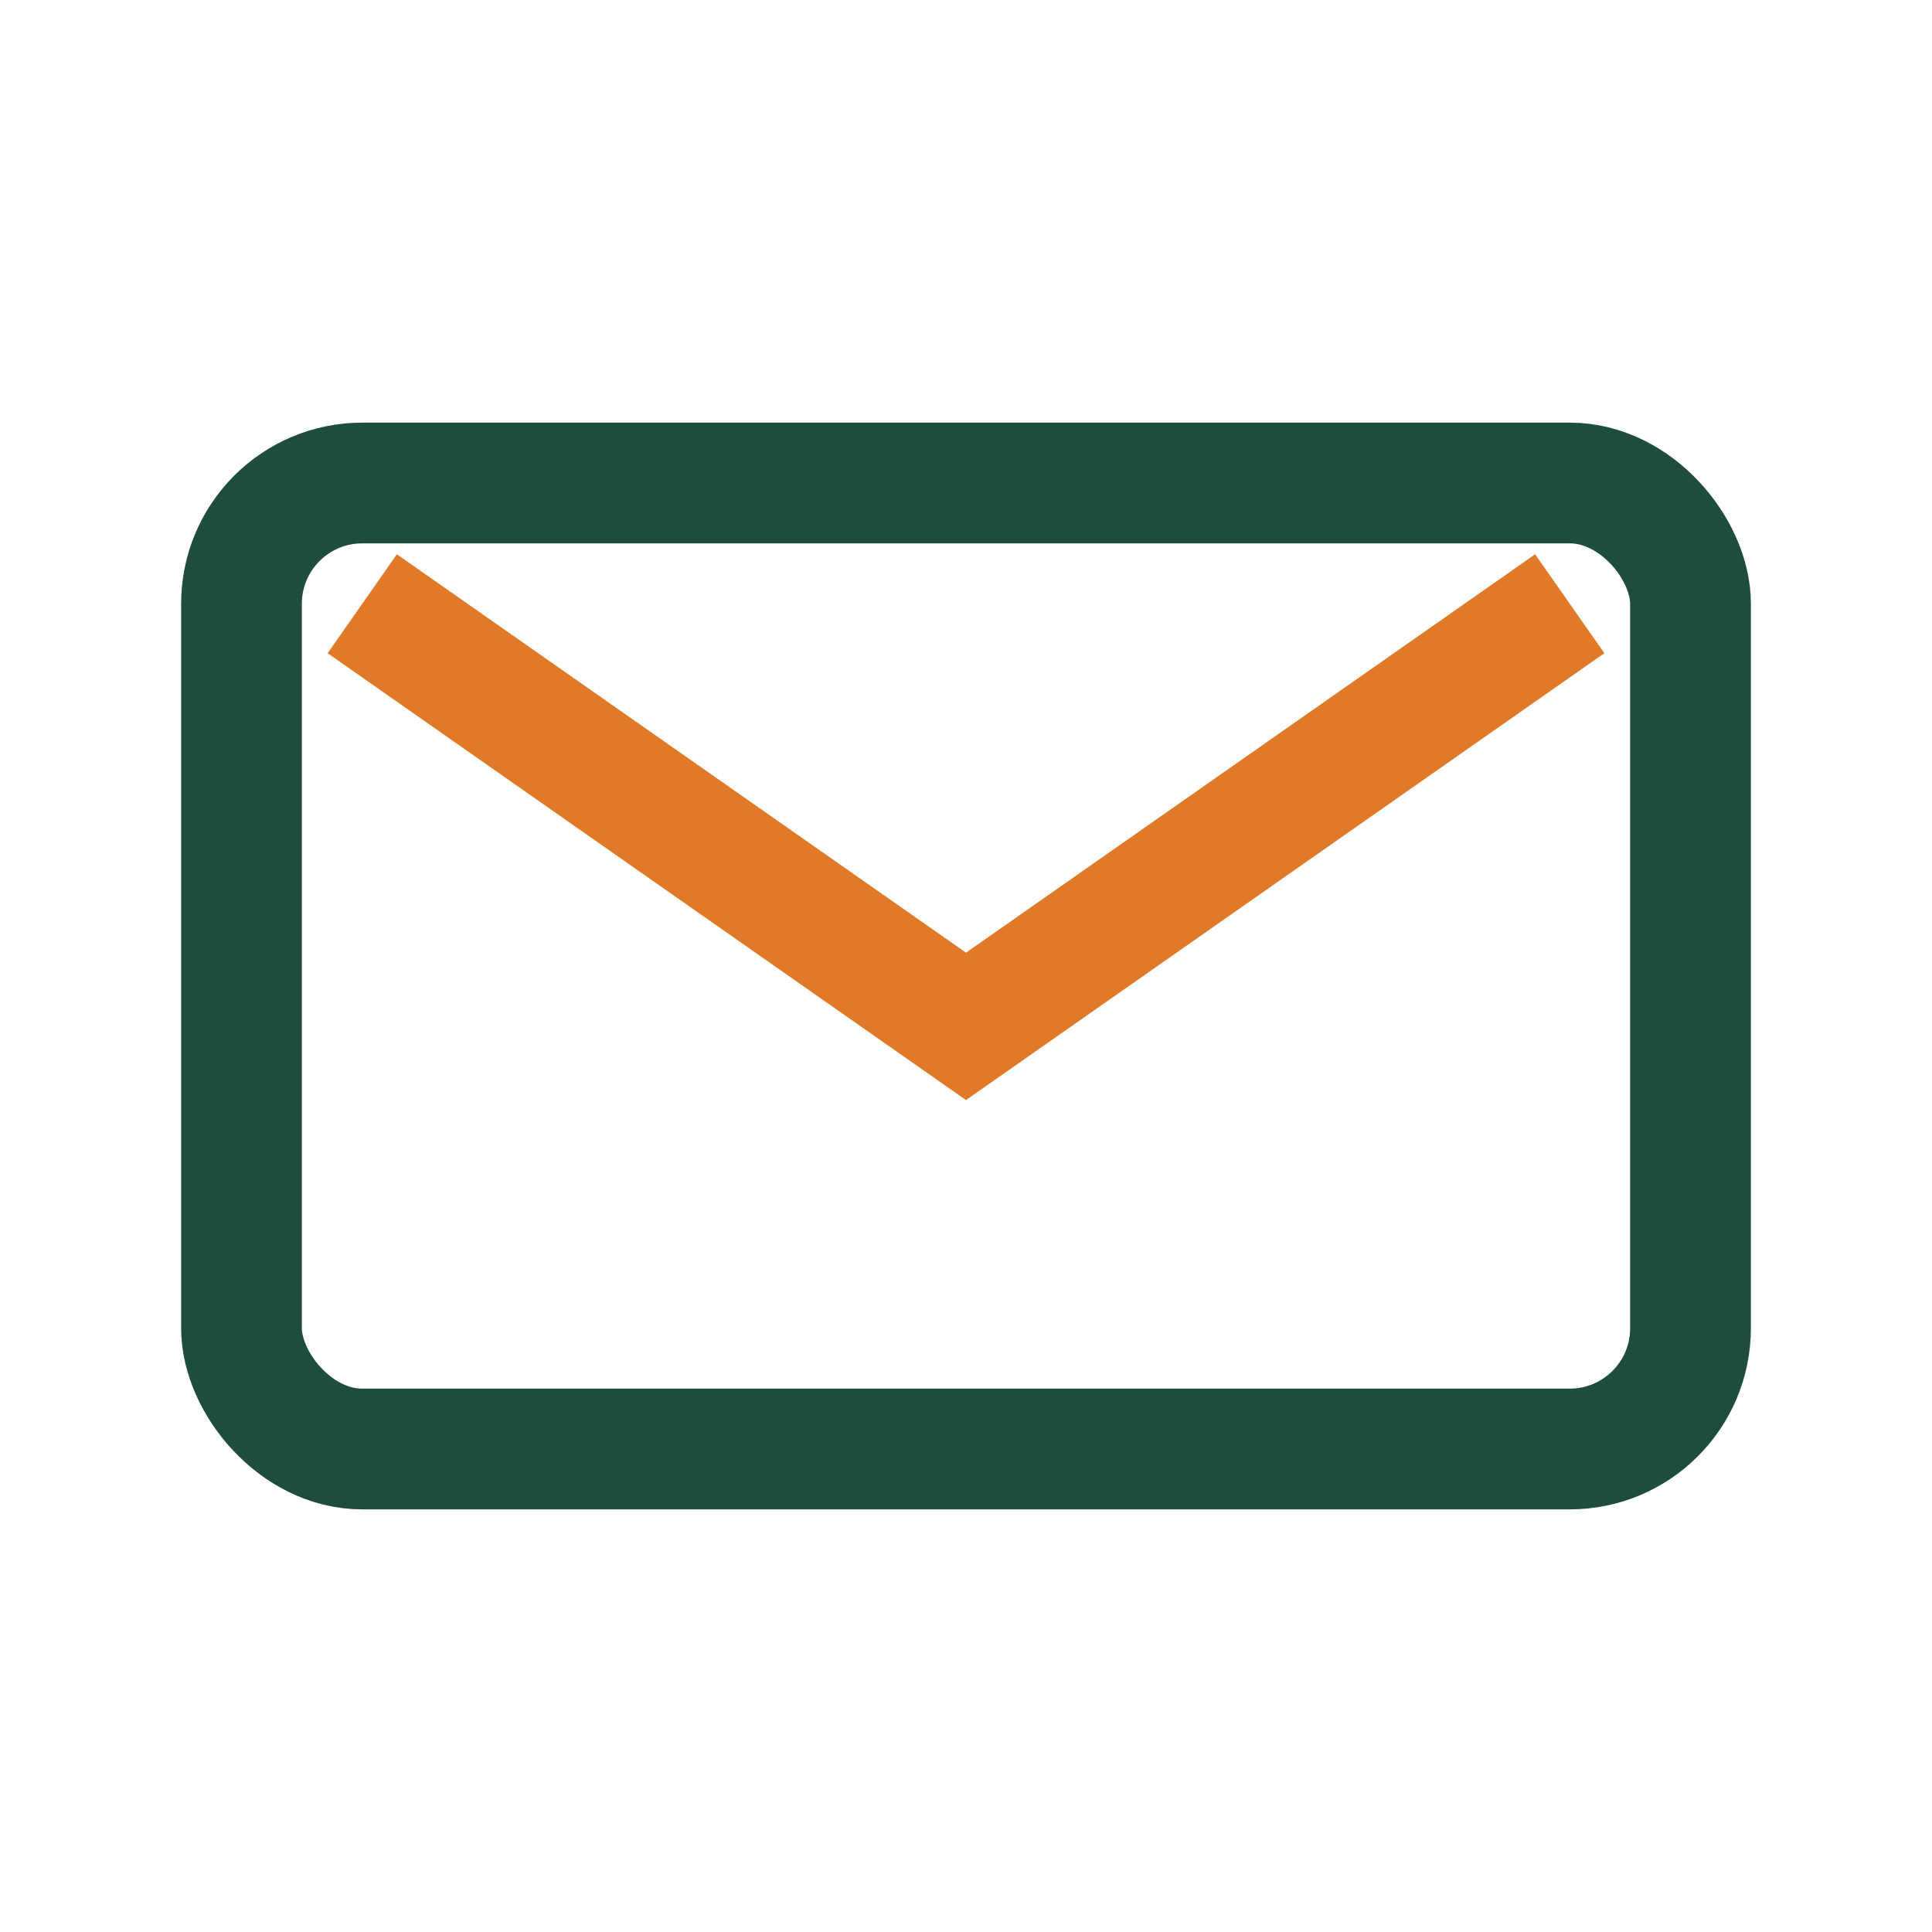 <?xml version="1.0" encoding="UTF-8"?>
<svg xmlns="http://www.w3.org/2000/svg" width="32" height="32" viewBox="0 0 32 32"><rect x="4" y="8" width="24" height="16" rx="2" fill="none" stroke="#1E4D3C" stroke-width="2"/><path d="M6 10l10 7 10-7" fill="none" stroke="#E07A29" stroke-width="2"/></svg>